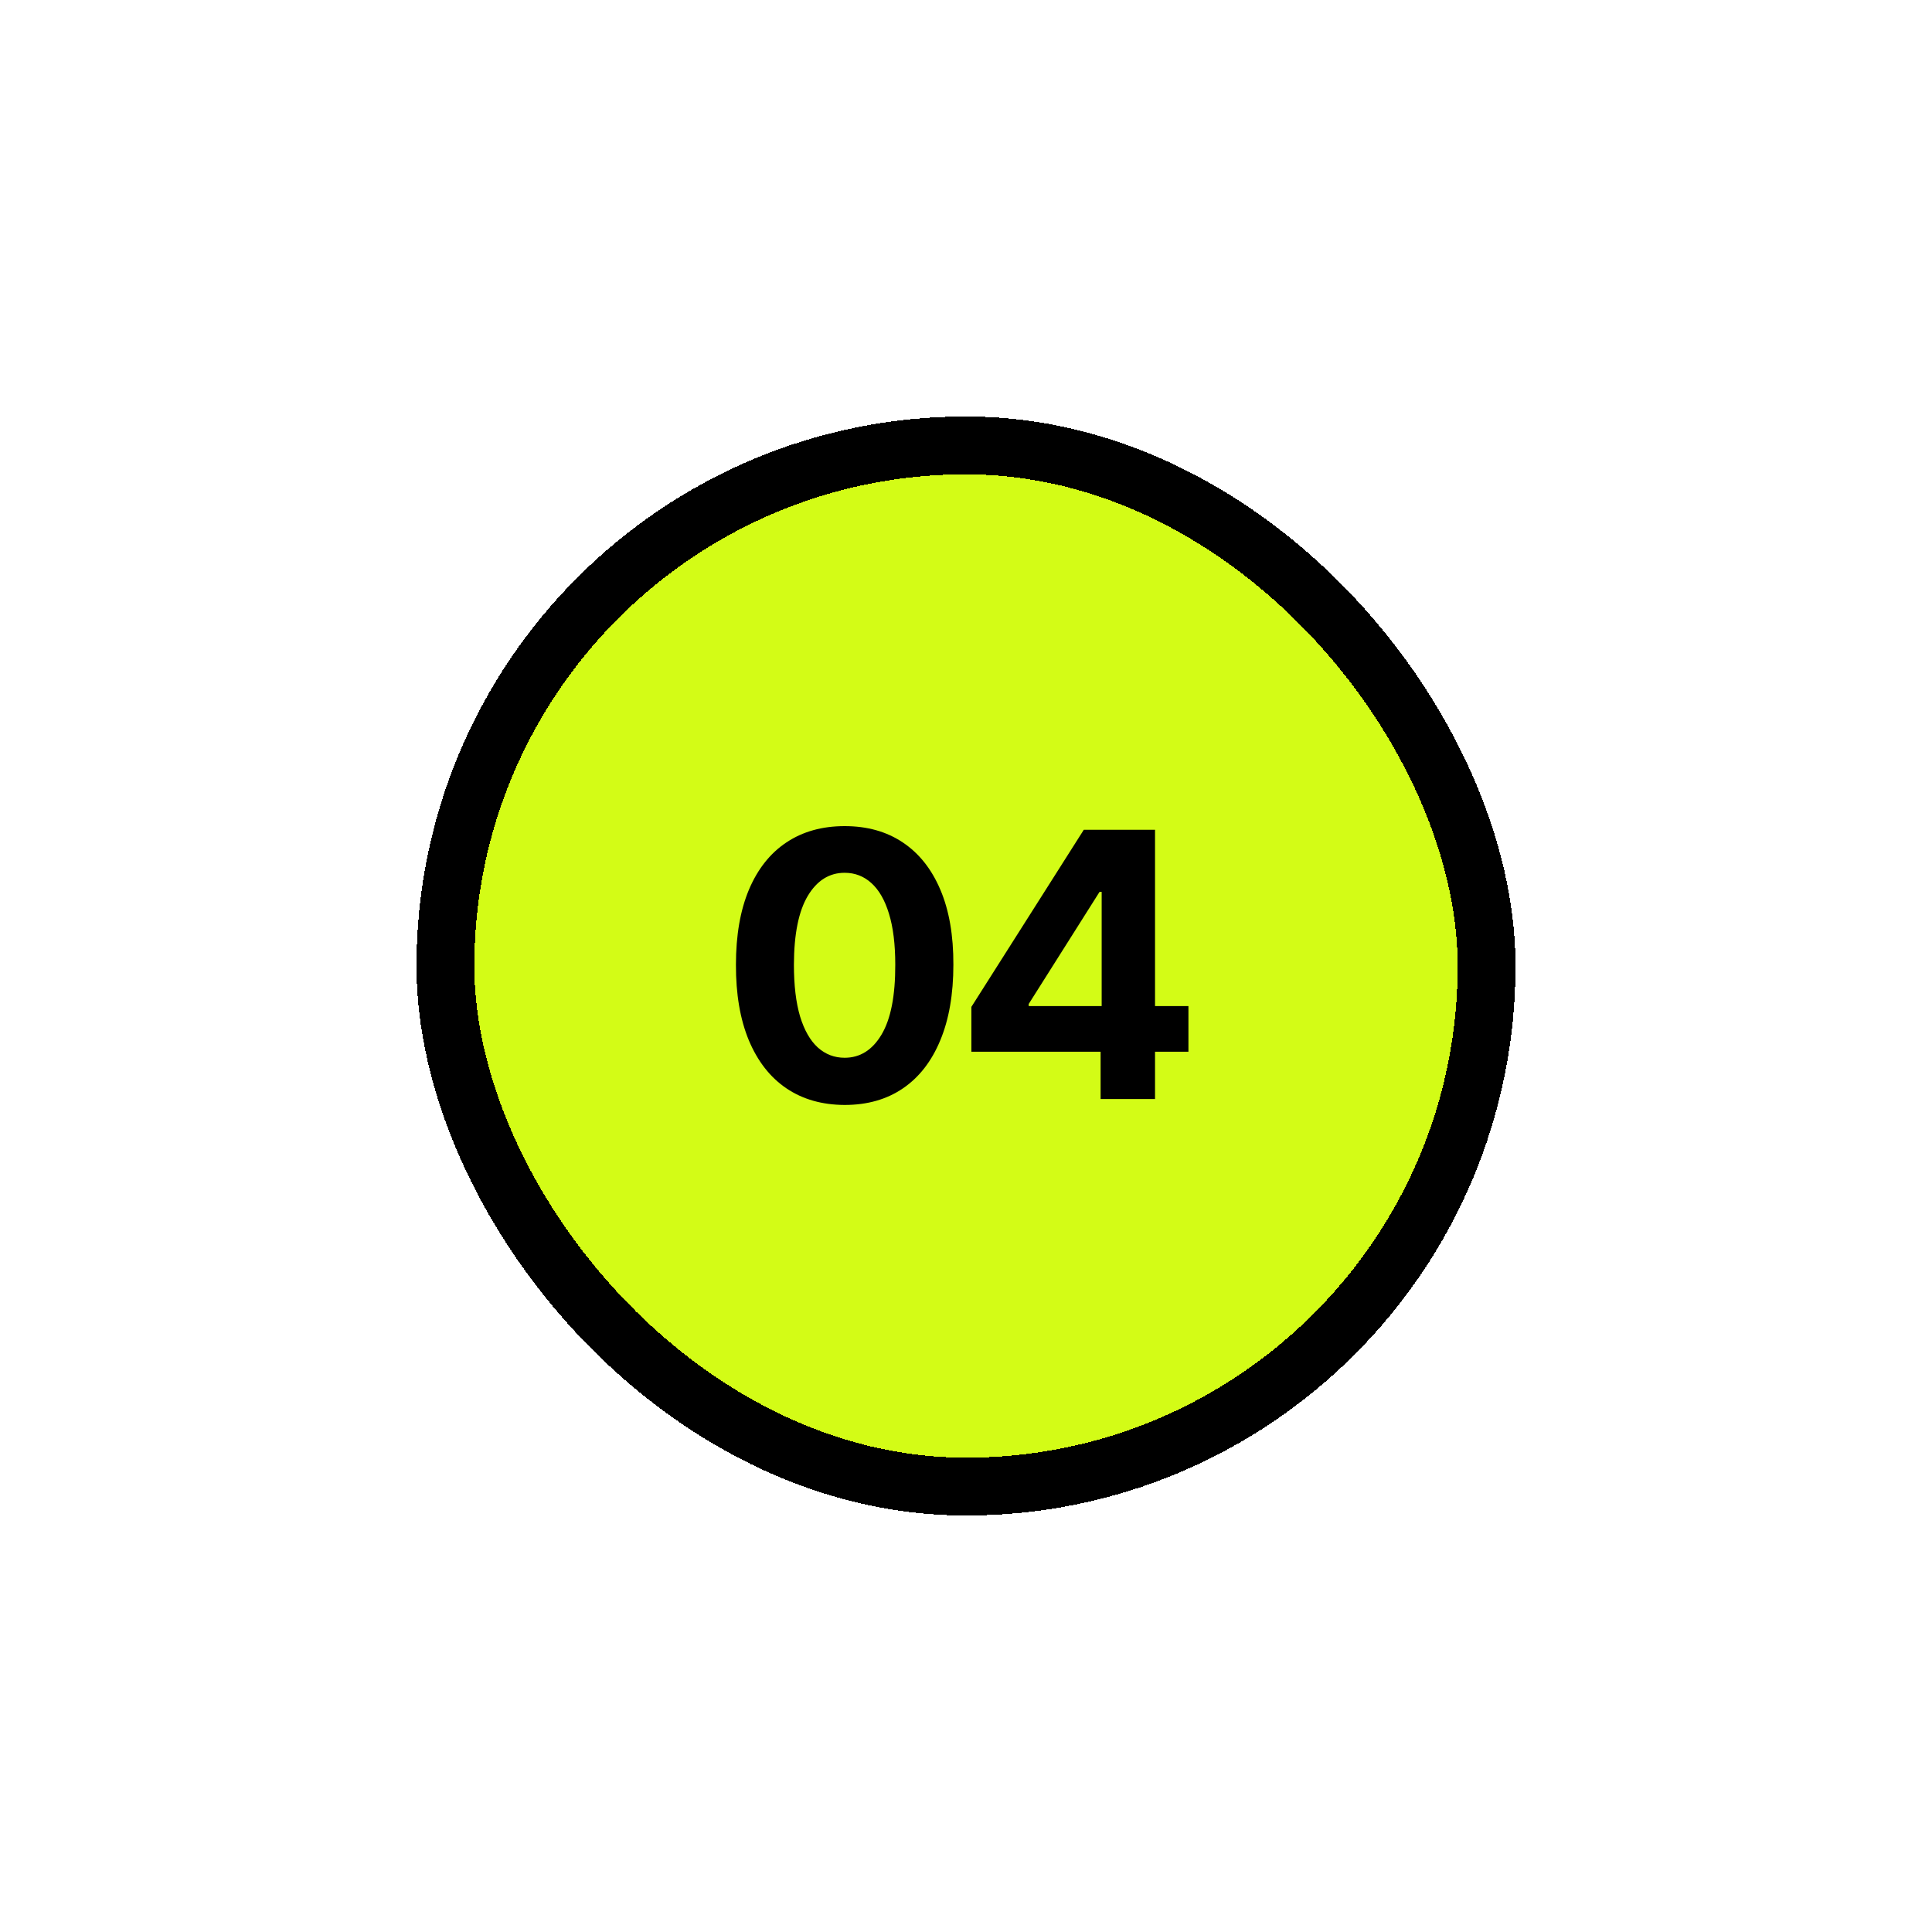 <svg width="167" height="167" viewBox="0 0 167 167" fill="none" xmlns="http://www.w3.org/2000/svg">
<g filter="url(#filter0_d_96_364)">
<rect x="38.5" y="38.5" width="90" height="90" rx="45" fill="#D3FC16" shape-rendering="crispEdges"/>
<rect x="38.5" y="38.5" width="90" height="90" rx="45" stroke="black" stroke-width="5" shape-rendering="crispEdges"/>
<path d="M73.011 95.511C71.057 95.504 69.375 95.023 67.966 94.068C66.564 93.114 65.485 91.731 64.727 89.921C63.977 88.11 63.606 85.932 63.614 83.386C63.614 80.849 63.989 78.686 64.739 76.898C65.496 75.11 66.576 73.75 67.977 72.818C69.386 71.879 71.064 71.409 73.011 71.409C74.958 71.409 76.633 71.879 78.034 72.818C79.443 73.758 80.526 75.121 81.284 76.909C82.042 78.689 82.417 80.849 82.409 83.386C82.409 85.939 82.03 88.121 81.273 89.932C80.523 91.742 79.447 93.125 78.046 94.079C76.644 95.034 74.966 95.511 73.011 95.511ZM73.011 91.432C74.345 91.432 75.409 90.761 76.204 89.421C77 88.079 77.394 86.068 77.386 83.386C77.386 81.621 77.204 80.151 76.841 78.977C76.485 77.803 75.977 76.921 75.318 76.329C74.667 75.739 73.898 75.443 73.011 75.443C71.686 75.443 70.625 76.106 69.829 77.432C69.034 78.758 68.633 80.742 68.625 83.386C68.625 85.174 68.803 86.667 69.159 87.864C69.523 89.053 70.034 89.947 70.693 90.546C71.352 91.136 72.125 91.432 73.011 91.432ZM83.965 90.909V87.034L93.681 71.727H97.022V77.091H95.045L88.92 86.784V86.966H102.727V90.909H83.965ZM95.136 95V89.727L95.227 88.011V71.727H99.84V95H95.136Z" fill="black"/>
</g>
<defs>
<filter id="filter0_d_96_364" x="0" y="0" width="167" height="167" filterUnits="userSpaceOnUse" color-interpolation-filters="sRGB">
<feFlood flood-opacity="0" result="BackgroundImageFix"/>
<feColorMatrix in="SourceAlpha" type="matrix" values="0 0 0 0 0 0 0 0 0 0 0 0 0 0 0 0 0 0 127 0" result="hardAlpha"/>
<feOffset/>
<feGaussianBlur stdDeviation="18"/>
<feComposite in2="hardAlpha" operator="out"/>
<feColorMatrix type="matrix" values="0 0 0 0 0 0 0 0 0 0 0 0 0 0 0 0 0 0 1 0"/>
<feBlend mode="normal" in2="BackgroundImageFix" result="effect1_dropShadow_96_364"/>
<feBlend mode="normal" in="SourceGraphic" in2="effect1_dropShadow_96_364" result="shape"/>
</filter>
</defs>
</svg>
